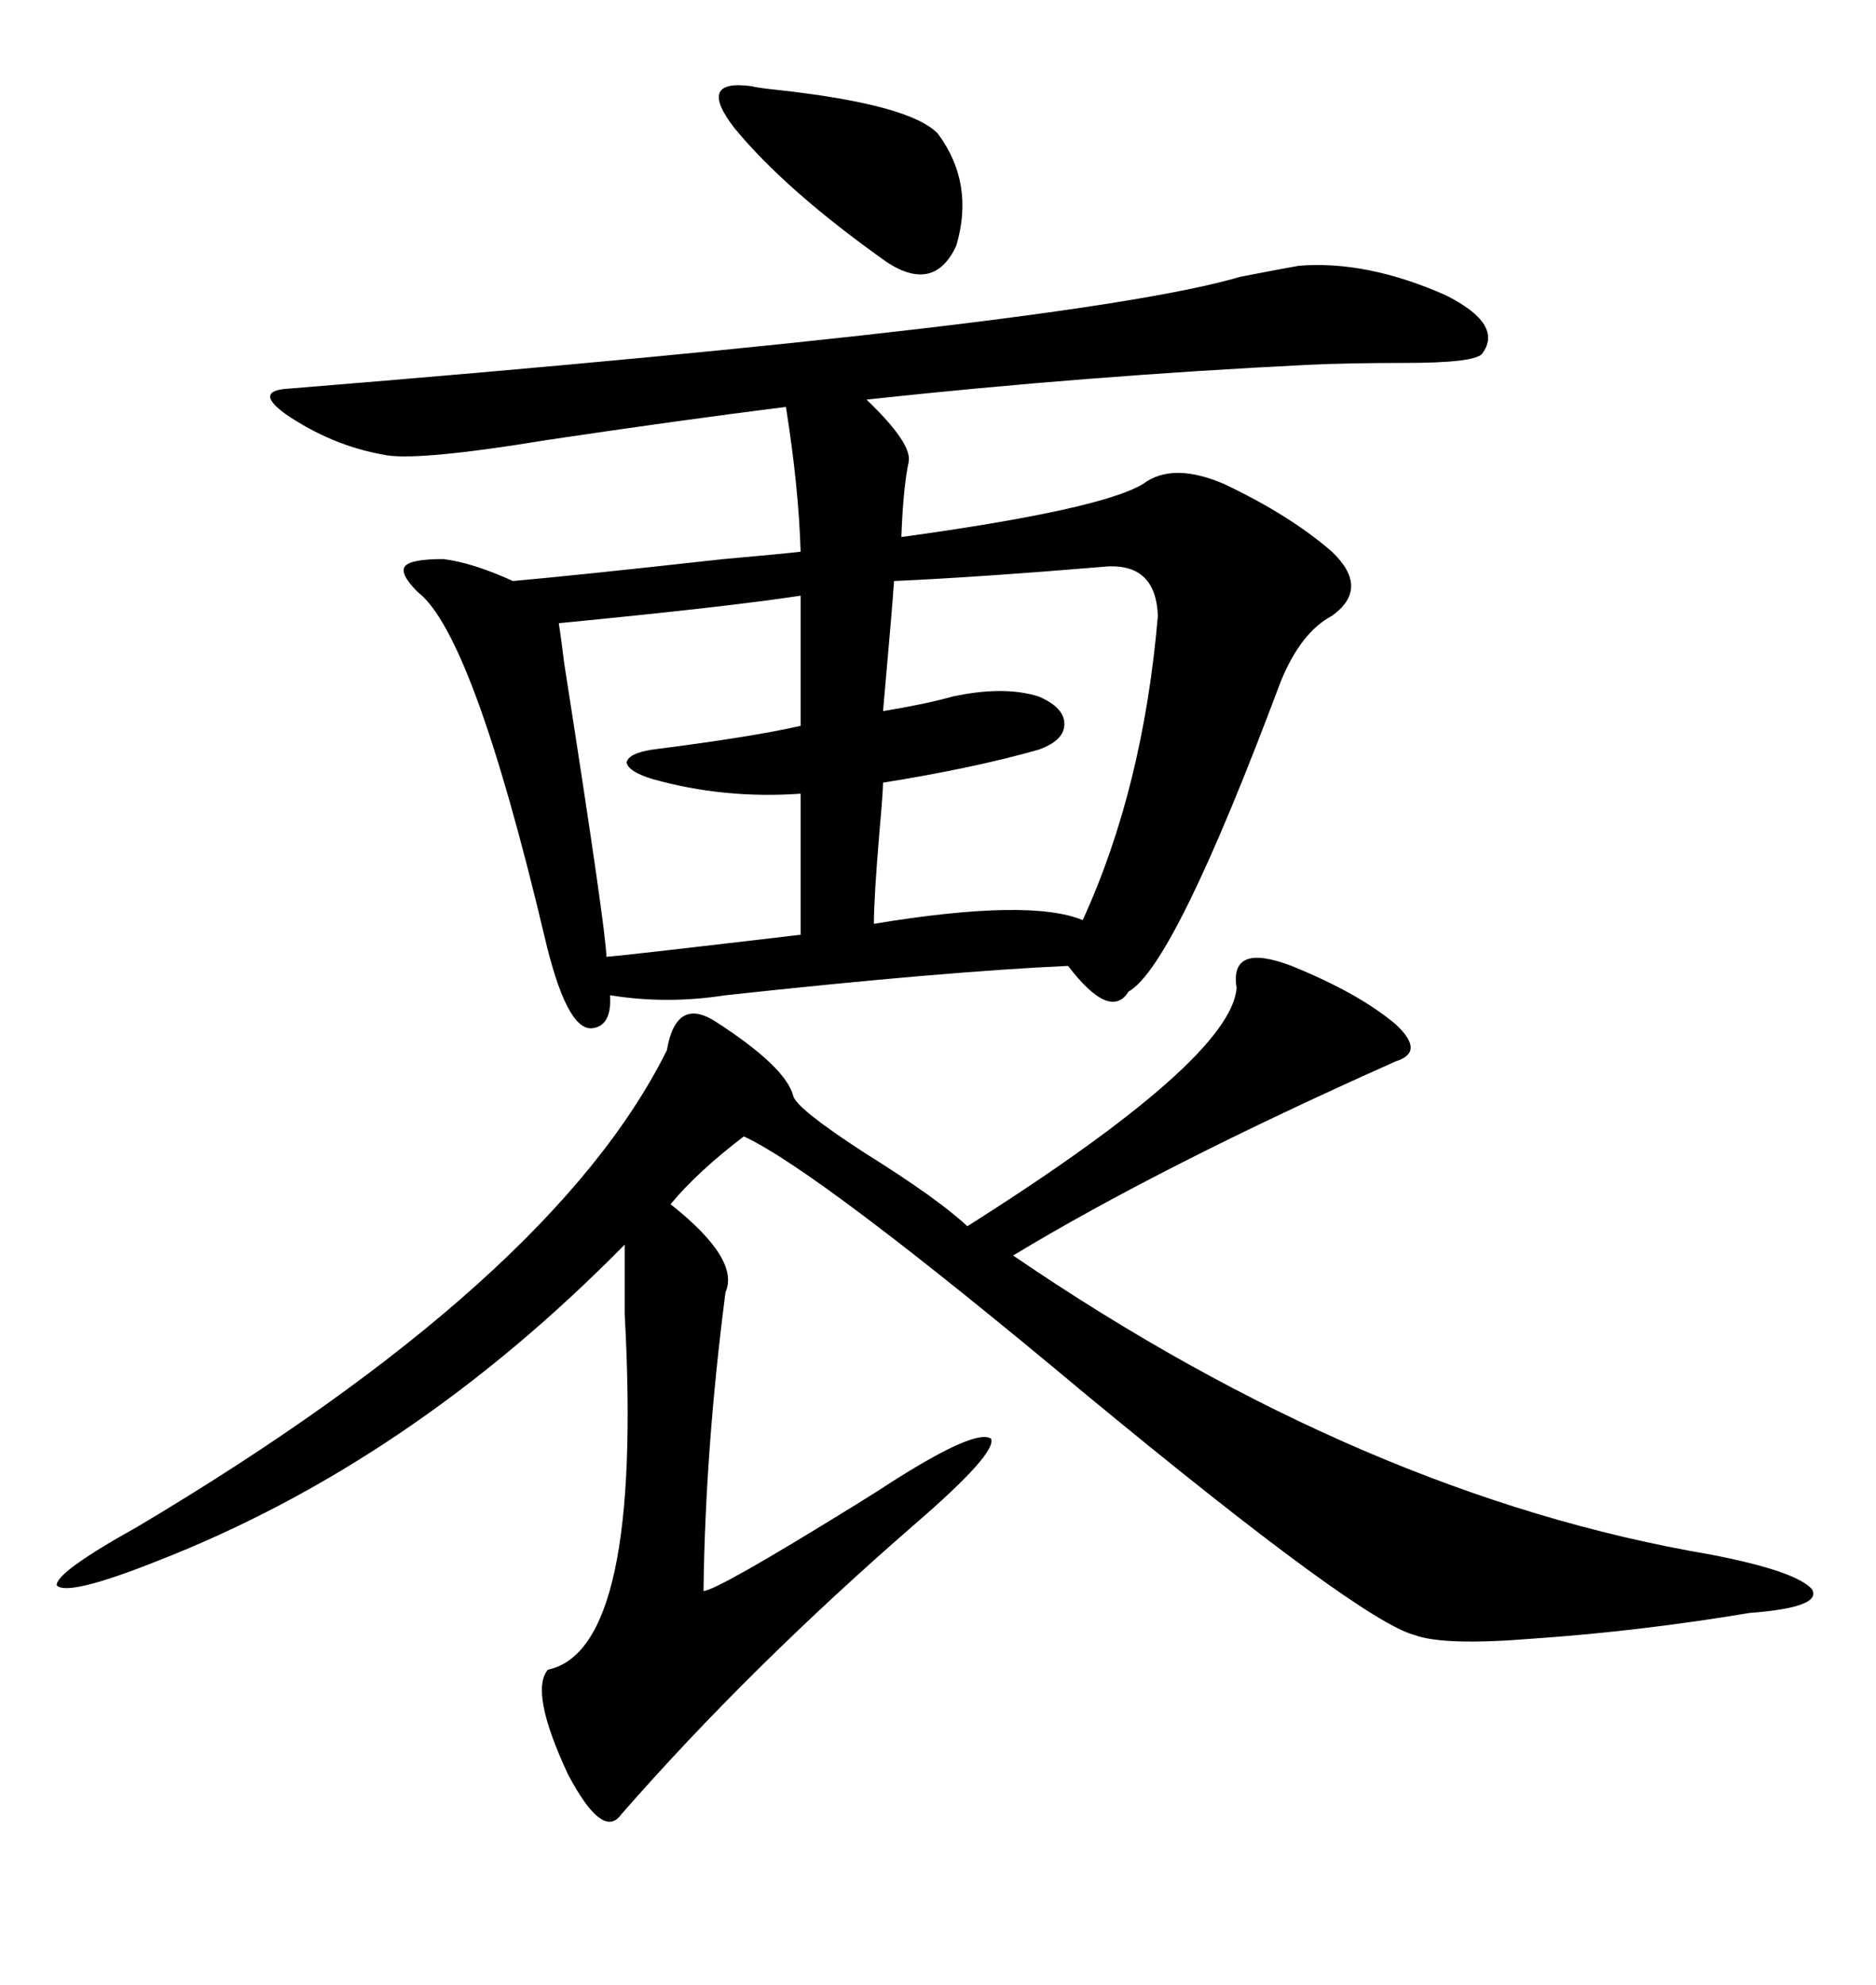 <svg xmlns="http://www.w3.org/2000/svg" xmlns:xlink="http://www.w3.org/1999/xlink" width="300" height="317.285"><path d="M207.71 42.48L207.71 42.48Q218.55 41.60 231.15 47.17L231.15 47.17Q240.53 51.86 237.01 56.54L237.01 56.54Q235.84 58.01 224.71 58.01L224.71 58.01Q215.92 58.01 209.47 58.30L209.47 58.30Q173.73 60.06 138.57 63.87L138.57 63.87Q145.90 70.90 145.31 73.83L145.31 73.83Q144.43 77.93 144.14 85.84L144.14 85.84Q176.07 81.45 182.81 77.34L182.81 77.34Q187.50 73.83 195.70 77.34L195.70 77.34Q206.25 82.32 212.99 88.18L212.99 88.18Q219.14 94.04 212.99 98.44L212.99 98.44Q208.01 101.07 204.79 108.98L204.79 108.98Q187.79 154.39 180.47 158.50L180.47 158.50Q177.54 163.18 170.80 154.39L170.80 154.39Q151.17 155.27 116.02 159.08L116.02 159.08Q106.64 160.55 97.56 159.08L97.56 159.08Q97.85 164.06 94.63 164.36L94.63 164.36Q90.53 164.65 87.01 149.41L87.01 149.41Q75.59 101.37 66.80 94.63L66.80 94.63Q63.87 91.70 64.75 90.53L64.75 90.53Q65.63 89.36 70.90 89.36L70.90 89.36Q75.59 89.94 82.03 92.87L82.03 92.87Q91.99 91.99 115.72 89.36L115.72 89.36Q125.68 88.48 128.03 88.18L128.03 88.18Q127.73 77.93 125.68 65.04L125.68 65.04Q109.28 67.09 87.60 70.31L87.60 70.31Q66.21 73.83 61.23 72.66L61.23 72.66Q53.03 71.19 45.70 66.21L45.70 66.21Q40.43 62.40 46.29 62.11L46.29 62.11Q172.56 51.86 198.34 44.24L198.34 44.24Q205.96 42.77 207.71 42.48ZM206.54 154.39L206.54 154.39Q217.38 158.79 223.24 163.77L223.24 163.77Q227.93 168.16 223.24 169.63L223.24 169.63Q185.74 186.33 162.01 200.68L162.01 200.68Q218.26 239.06 273.34 248.44L273.34 248.44Q287.11 251.07 289.75 254.00L289.75 254.00Q291.50 256.93 279.79 257.81L279.79 257.81Q262.21 260.74 245.21 261.91L245.21 261.91Q230.86 263.09 226.17 261.33L226.17 261.33Q217.38 258.98 173.73 222.95L173.73 222.95Q130.96 187.21 118.95 181.64L118.95 181.64Q111.62 187.21 107.23 192.48L107.23 192.48Q118.36 201.27 116.02 206.54L116.02 206.54Q112.79 231.45 112.50 254.30L112.50 254.30Q114.55 254.30 136.82 240.53L136.82 240.53Q140.63 238.18 142.38 237.01L142.38 237.01Q156.15 228.22 158.50 229.98L158.50 229.98Q159.38 232.32 146.48 243.46L146.48 243.46Q119.82 266.60 99.32 290.04L99.32 290.04Q96.39 294.14 90.82 283.59L90.82 283.59Q84.67 270.41 87.60 266.89L87.60 266.89Q102.83 263.67 99.90 210.06L99.90 210.06Q99.90 202.73 99.90 198.93L99.90 198.93Q65.63 233.79 24.90 249.61L24.90 249.61Q10.84 255.18 9.08 253.42L9.08 253.42Q8.79 251.37 21.97 244.04L21.97 244.04Q88.48 204.49 106.64 167.87L106.64 167.87Q108.11 159.38 114.26 163.18L114.26 163.18Q125.68 170.51 126.86 175.20L126.86 175.20Q127.44 177.25 138.28 184.28L138.28 184.28Q150 191.60 154.69 196.00L154.69 196.00Q196.88 169.34 197.75 157.91L197.75 157.91Q196.58 150.59 206.54 154.39ZM177.25 90.53L177.25 90.53Q156.15 92.29 142.97 92.87L142.97 92.87Q142.68 97.27 141.21 113.67L141.21 113.67Q148.24 112.50 152.34 111.33L152.34 111.33Q160.55 109.57 166.11 111.33L166.11 111.33Q170.21 113.09 170.21 115.72L170.21 115.72Q170.21 118.36 166.11 119.82L166.11 119.82Q155.86 122.75 141.21 125.10L141.21 125.10Q141.21 126.56 140.63 133.01L140.63 133.01Q139.75 143.55 139.75 147.66L139.75 147.66Q164.65 143.55 173.14 147.07L173.14 147.07Q182.81 125.98 185.16 98.44L185.16 98.44Q184.86 90.23 177.25 90.53ZM128.03 116.02L128.03 95.21Q116.60 96.97 89.36 99.61L89.36 99.61Q89.65 101.37 90.23 106.05L90.23 106.05Q96.97 149.12 96.97 152.93L96.97 152.93Q98.14 152.93 128.03 149.41L128.03 149.41L128.03 126.86Q115.72 127.73 104.30 124.51L104.30 124.51Q100.49 123.34 100.20 121.88L100.20 121.88Q100.49 120.41 104.30 119.82L104.30 119.82Q120.41 117.77 128.03 116.02L128.03 116.02ZM120.12 13.77L120.12 13.77Q121.29 14.06 124.22 14.36L124.22 14.36Q145.61 16.70 150 21.39L150 21.39Q155.86 29.30 152.93 39.26L152.93 39.26Q149.41 46.88 141.80 41.89L141.80 41.89Q125.68 30.47 117.48 20.51L117.48 20.51Q111.33 12.60 120.12 13.77Z"/></svg>